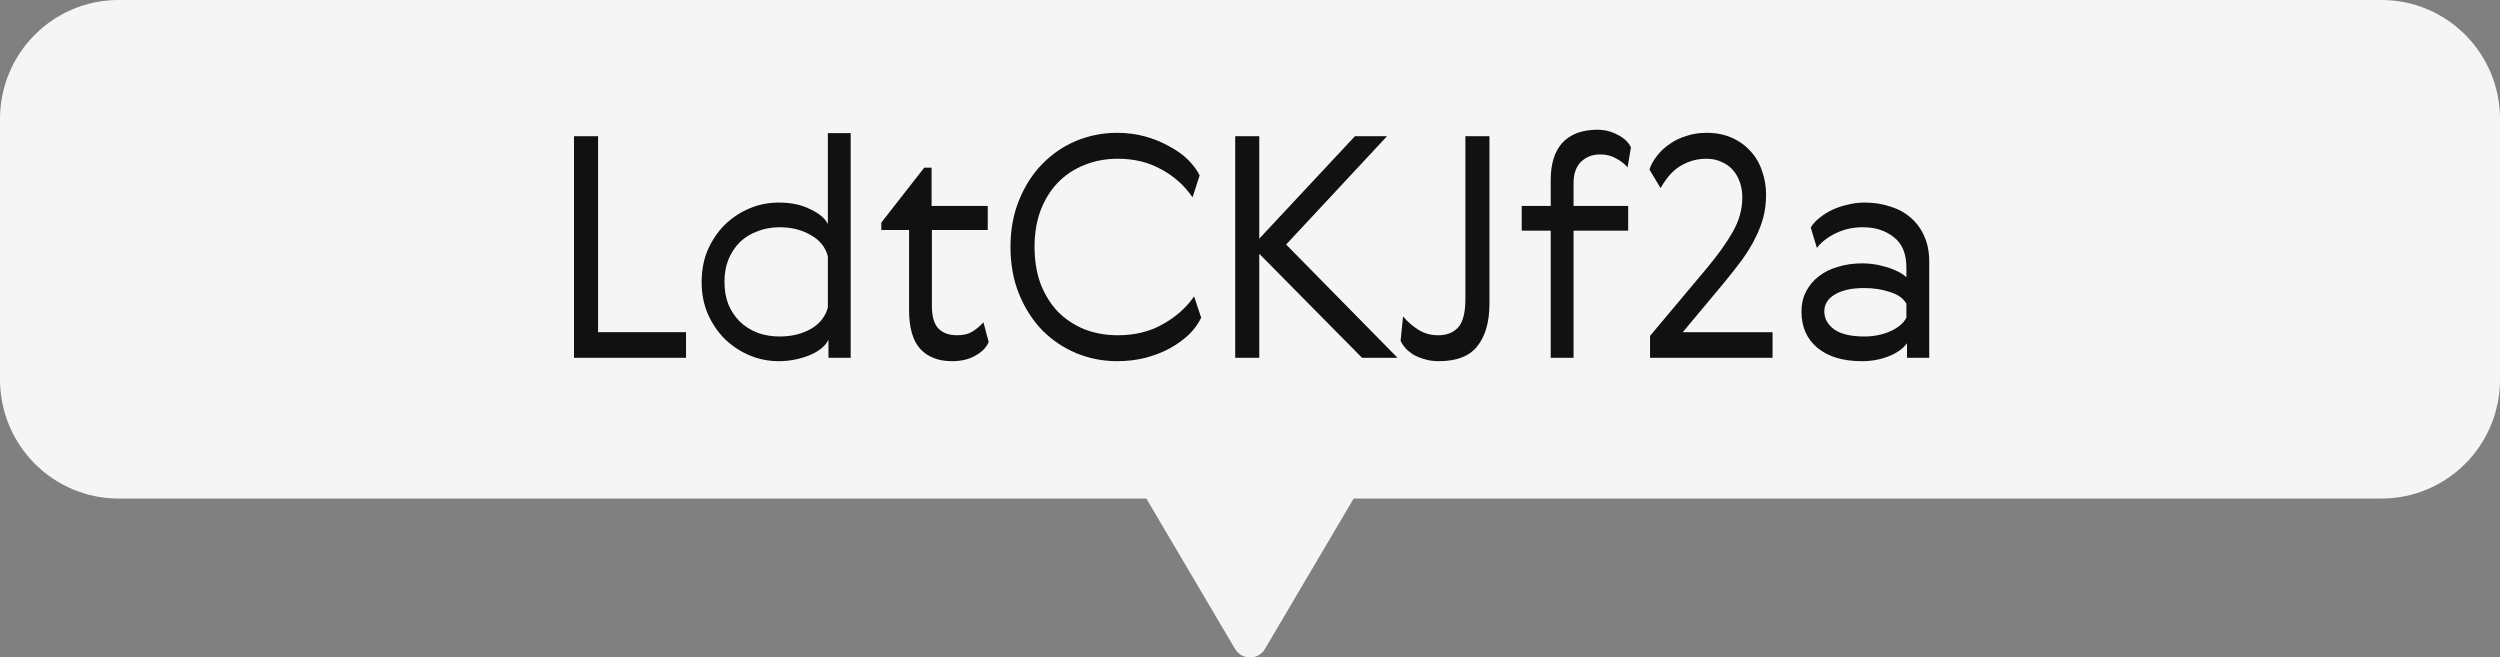 <?xml version="1.0" encoding="UTF-8"?>
<svg xmlns="http://www.w3.org/2000/svg" width="559" height="147" viewBox="0 0 559 147" fill="none">
  <rect x="0" y="0" width="559" height="147" fill="#808080" stroke="none"/>
  <g clip-path="url(#clip0_19_3)">
    <path d="M532.518 0H26.52C11.862 0 0 11.906 0 26.617V84.856C0 99.529 11.862 111.473 26.52 111.473H256.323L276.157 145.104C277.668 147.645 281.37 147.645 282.843 145.104L302.677 111.473H532.48C547.138 111.473 559 99.567 559 84.856V26.617C559 11.906 547.138 0 532.48 0H532.518Z" fill="#F5F5F5"></path>
    <path d="M128.348 30.458H133.73V74.273H153.395V80H128.348V30.458Z" fill="#111111"></path>
    <path d="M190.214 29.768V80H185.246V75.929C184.97 76.573 184.487 77.194 183.797 77.792C183.153 78.344 182.325 78.85 181.313 79.31C180.347 79.724 179.243 80.069 178.001 80.345C176.805 80.621 175.517 80.759 174.137 80.759C171.837 80.759 169.652 80.322 167.582 79.448C165.512 78.574 163.672 77.355 162.062 75.791C160.498 74.227 159.233 72.364 158.267 70.202C157.347 68.04 156.887 65.648 156.887 63.026C156.887 60.404 157.347 58.012 158.267 55.85C159.233 53.688 160.498 51.825 162.062 50.261C163.672 48.697 165.512 47.478 167.582 46.604C169.652 45.73 171.837 45.293 174.137 45.293C176.897 45.293 179.266 45.799 181.244 46.811C183.268 47.777 184.556 48.881 185.108 50.123V29.768H190.214ZM162.89 57.989C162.292 59.461 161.993 61.14 161.993 63.026C161.993 64.912 162.292 66.614 162.89 68.132C163.534 69.604 164.385 70.869 165.443 71.927C166.547 72.985 167.858 73.813 169.376 74.411C170.894 74.963 172.55 75.239 174.344 75.239C176.966 75.239 179.266 74.687 181.244 73.583C183.268 72.433 184.556 70.823 185.108 68.753V57.299C184.556 55.229 183.268 53.642 181.244 52.538C179.266 51.388 176.966 50.813 174.344 50.813C172.55 50.813 170.894 51.112 169.376 51.71C167.858 52.262 166.547 53.067 165.443 54.125C164.385 55.183 163.534 56.471 162.89 57.989Z" fill="#111111"></path>
    <path d="M221.069 76.481C220.563 77.677 219.574 78.689 218.102 79.517C216.676 80.345 214.928 80.759 212.858 80.759C209.822 80.759 207.453 79.839 205.751 77.999C204.095 76.159 203.267 73.261 203.267 69.305V51.434H197.057V49.778L206.648 37.496H208.304V46.052H220.862V51.434H208.373V68.408C208.373 70.754 208.856 72.433 209.822 73.445C210.788 74.457 212.191 74.963 214.031 74.963C215.457 74.963 216.63 74.664 217.55 74.066C218.47 73.468 219.252 72.801 219.896 72.065L221.069 76.481Z" fill="#111111"></path>
    <path d="M268.585 71.03C267.987 72.318 267.09 73.56 265.894 74.756C264.698 75.906 263.272 76.941 261.616 77.861C260.006 78.735 258.189 79.448 256.165 80C254.141 80.506 252.025 80.759 249.817 80.759C246.597 80.759 243.538 80.161 240.64 78.965C237.788 77.769 235.258 76.067 233.05 73.859C230.888 71.605 229.163 68.914 227.875 65.786C226.587 62.612 225.943 59.093 225.943 55.229C225.943 51.365 226.587 47.869 227.875 44.741C229.163 41.567 230.888 38.876 233.05 36.668C235.258 34.414 237.788 32.689 240.64 31.493C243.538 30.297 246.597 29.699 249.817 29.699C252.025 29.699 254.118 29.975 256.096 30.527C258.074 31.079 259.868 31.815 261.478 32.735C263.134 33.609 264.537 34.621 265.687 35.771C266.837 36.921 267.688 38.071 268.24 39.221L266.653 44.12C264.813 41.452 262.467 39.359 259.615 37.841C256.809 36.277 253.589 35.495 249.955 35.495C247.195 35.495 244.665 35.978 242.365 36.944C240.065 37.864 238.087 39.198 236.431 40.946C234.821 42.648 233.556 44.718 232.636 47.156C231.762 49.548 231.325 52.239 231.325 55.229C231.325 58.219 231.762 60.933 232.636 63.371C233.556 65.763 234.821 67.833 236.431 69.581C238.087 71.283 240.065 72.617 242.365 73.583C244.665 74.503 247.195 74.963 249.955 74.963C253.773 74.963 257.131 74.135 260.029 72.479C262.973 70.823 265.296 68.753 266.998 66.269L268.585 71.03Z" fill="#111111"></path>
    <path d="M276.191 30.458H281.573V53.366L302.963 30.458H310.139L287.576 54.677L312.485 80H304.55L281.573 56.747V80H276.191V30.458Z" fill="#111111"></path>
    <path d="M333.043 67.856C333.043 71.95 332.146 75.124 330.352 77.378C328.604 79.632 325.729 80.759 321.727 80.759C320.485 80.759 319.381 80.598 318.415 80.276C317.449 80 316.621 79.655 315.931 79.241C315.241 78.781 314.666 78.298 314.206 77.792C313.746 77.24 313.401 76.711 313.171 76.205L313.723 70.754C314.781 71.996 315.954 73.008 317.242 73.79C318.53 74.572 319.979 74.963 321.589 74.963C323.521 74.963 325.016 74.365 326.074 73.169C327.132 71.973 327.661 69.857 327.661 66.821V30.458H333.043V67.856Z" fill="#111111"></path>
    <path d="M363.922 37.427C363.324 36.691 362.473 36.024 361.369 35.426C360.311 34.828 359.115 34.529 357.781 34.529C356.079 34.529 354.653 35.081 353.503 36.185C352.399 37.289 351.847 38.876 351.847 40.946V46.052H364.06V51.572H351.847V80H346.741V51.572H340.255V46.052H346.741V40.187C346.741 36.599 347.615 33.839 349.363 31.907C351.157 29.975 353.779 29.009 357.229 29.009C358.793 29.009 360.265 29.377 361.645 30.113C363.071 30.803 364.083 31.746 364.681 32.942L363.922 37.427Z" fill="#111111"></path>
    <path d="M396.345 74.273V80H368.952V75.101L381.855 59.714C384.155 56.954 386.018 54.332 387.444 51.848C388.87 49.364 389.583 46.788 389.583 44.12C389.583 42.924 389.399 41.797 389.031 40.739C388.663 39.681 388.134 38.761 387.444 37.979C386.754 37.197 385.903 36.599 384.891 36.185C383.925 35.725 382.821 35.495 381.579 35.495C380.199 35.495 378.957 35.702 377.853 36.116C376.795 36.484 375.829 36.99 374.955 37.634C374.127 38.278 373.414 38.991 372.816 39.773C372.218 40.555 371.712 41.314 371.298 42.05L368.814 37.91C369.182 36.806 369.757 35.771 370.539 34.805C371.321 33.793 372.264 32.919 373.368 32.183C374.472 31.401 375.714 30.803 377.094 30.389C378.474 29.929 379.969 29.699 381.579 29.699C383.695 29.699 385.581 30.067 387.237 30.803C388.893 31.539 390.296 32.551 391.446 33.839C392.596 35.081 393.447 36.553 393.999 38.255C394.597 39.911 394.896 41.659 394.896 43.499C394.896 45.293 394.689 46.995 394.275 48.605C393.861 50.169 393.24 51.756 392.412 53.366C391.63 54.93 390.641 56.54 389.445 58.196C388.249 59.806 386.892 61.531 385.374 63.371L376.266 74.273H396.345Z" fill="#111111"></path>
    <path d="M416.954 45.293C419.024 45.293 420.933 45.592 422.681 46.19C424.475 46.742 425.993 47.57 427.235 48.674C428.523 49.778 429.535 51.158 430.271 52.814C431.007 54.47 431.375 56.356 431.375 58.472V80H426.407V76.757C425.533 77.953 424.176 78.919 422.336 79.655C420.496 80.391 418.495 80.759 416.333 80.759C412.101 80.759 408.789 79.77 406.397 77.792C404.005 75.814 402.809 73.1 402.809 69.65C402.809 67.994 403.154 66.499 403.844 65.165C404.534 63.831 405.477 62.704 406.673 61.784C407.915 60.818 409.364 60.105 411.02 59.645C412.676 59.139 414.47 58.886 416.402 58.886C417.046 58.886 417.782 58.932 418.61 59.024C419.484 59.116 420.381 59.3 421.301 59.576C422.221 59.806 423.118 60.128 423.992 60.542C424.866 60.91 425.625 61.393 426.269 61.991V59.852C426.269 56.724 425.326 54.447 423.44 53.021C421.6 51.549 419.3 50.813 416.54 50.813C414.378 50.813 412.377 51.25 410.537 52.124C408.697 52.998 407.271 54.102 406.259 55.436L404.879 50.882C405.339 50.1 405.983 49.387 406.811 48.743C407.639 48.053 408.582 47.455 409.64 46.949C410.698 46.443 411.848 46.052 413.09 45.776C414.332 45.454 415.62 45.293 416.954 45.293ZM426.269 67.925C425.625 66.729 424.406 65.855 422.612 65.303C420.864 64.705 418.932 64.406 416.816 64.406C414.056 64.406 411.871 64.889 410.261 65.855C408.697 66.775 407.915 68.04 407.915 69.65C407.915 71.214 408.651 72.548 410.123 73.652C411.641 74.71 413.872 75.239 416.816 75.239C418.978 75.239 420.933 74.848 422.681 74.066C424.429 73.284 425.625 72.272 426.269 71.03V67.925Z" fill="#111111"></path>
  </g>
  <defs>
    <clipPath id="clip0_19_3">
      <rect width="559" height="147" fill="white"></rect>
    </clipPath>
  </defs>
</svg>
